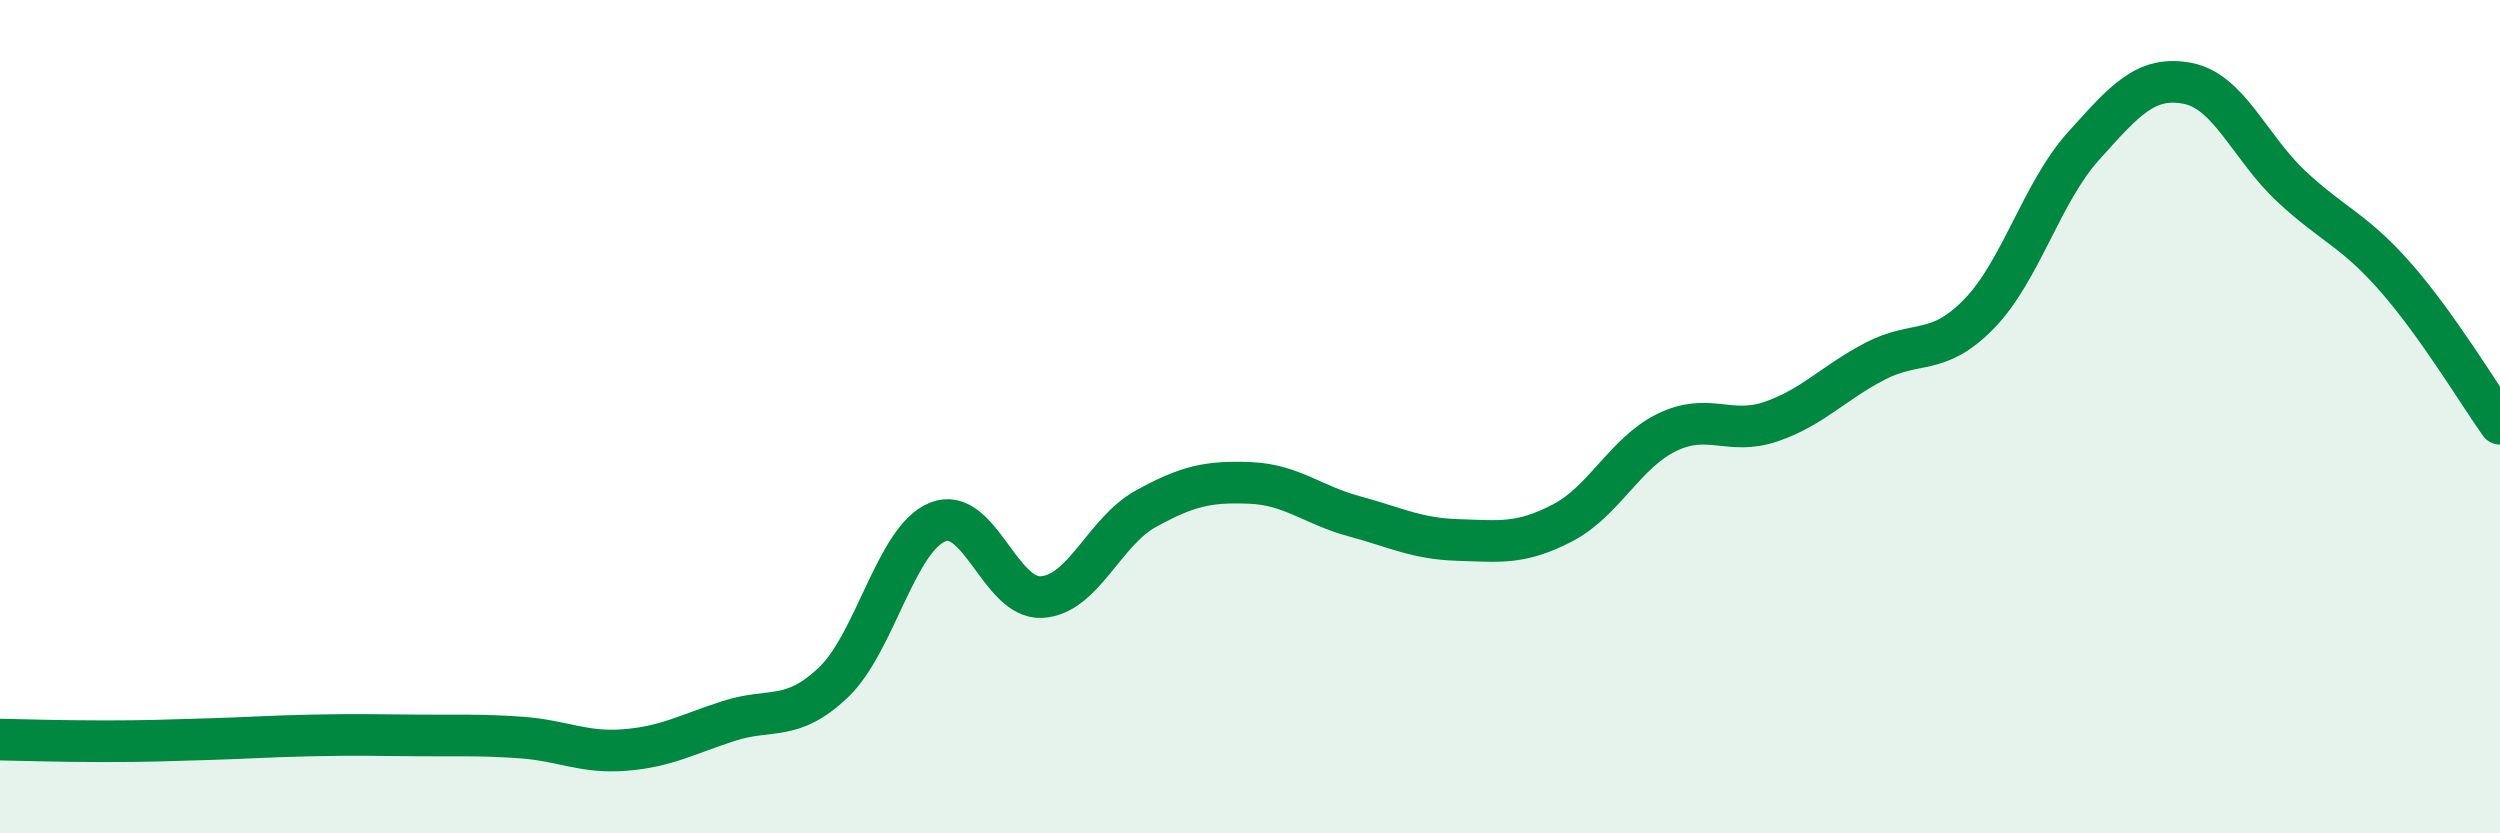 
    <svg width="60" height="20" viewBox="0 0 60 20" xmlns="http://www.w3.org/2000/svg">
      <path
        d="M 0,17.75 C 0.5,17.76 1.5,17.79 2.5,17.79 C 3.5,17.79 4,17.77 5,17.74 C 6,17.71 6.5,17.67 7.5,17.65 C 8.5,17.63 9,17.64 10,17.65 C 11,17.66 11.5,17.63 12.5,17.7 C 13.5,17.77 14,18.08 15,18 C 16,17.92 16.5,17.62 17.5,17.3 C 18.5,16.98 19,17.33 20,16.38 C 21,15.43 21.5,12.94 22.5,12.53 C 23.5,12.12 24,14.39 25,14.33 C 26,14.27 26.5,12.76 27.5,12.21 C 28.5,11.66 29,11.55 30,11.59 C 31,11.63 31.5,12.12 32.5,12.39 C 33.5,12.66 34,12.93 35,12.96 C 36,12.99 36.5,13.07 37.5,12.55 C 38.5,12.03 39,10.87 40,10.38 C 41,9.89 41.5,10.46 42.5,10.12 C 43.5,9.78 44,9.19 45,8.67 C 46,8.15 46.5,8.56 47.5,7.53 C 48.5,6.5 49,4.62 50,3.51 C 51,2.4 51.5,1.81 52.5,2 C 53.5,2.19 54,3.55 55,4.48 C 56,5.41 56.5,5.52 57.5,6.66 C 58.5,7.8 59.5,9.47 60,10.17L60 20L0 20Z"
        fill="#008740"
        opacity="0.1"
        stroke-linecap="round"
        stroke-linejoin="round"
      />
      <path
        d="M 0,17.75 C 0.5,17.76 1.5,17.79 2.5,17.79 C 3.5,17.79 4,17.77 5,17.74 C 6,17.71 6.5,17.67 7.5,17.65 C 8.5,17.63 9,17.64 10,17.65 C 11,17.66 11.5,17.63 12.5,17.7 C 13.5,17.77 14,18.08 15,18 C 16,17.92 16.5,17.62 17.5,17.3 C 18.5,16.98 19,17.33 20,16.38 C 21,15.43 21.5,12.94 22.5,12.53 C 23.5,12.12 24,14.39 25,14.33 C 26,14.27 26.5,12.76 27.5,12.21 C 28.5,11.66 29,11.55 30,11.59 C 31,11.63 31.5,12.12 32.5,12.39 C 33.5,12.66 34,12.93 35,12.96 C 36,12.99 36.5,13.07 37.5,12.55 C 38.5,12.03 39,10.87 40,10.38 C 41,9.89 41.5,10.46 42.5,10.12 C 43.5,9.78 44,9.19 45,8.67 C 46,8.15 46.5,8.56 47.5,7.53 C 48.5,6.5 49,4.62 50,3.51 C 51,2.4 51.5,1.81 52.5,2 C 53.5,2.19 54,3.55 55,4.48 C 56,5.41 56.5,5.52 57.5,6.66 C 58.5,7.8 59.5,9.47 60,10.17"
        stroke="#008740"
        stroke-width="1"
        fill="none"
        stroke-linecap="round"
        stroke-linejoin="round"
      />
    </svg>
  